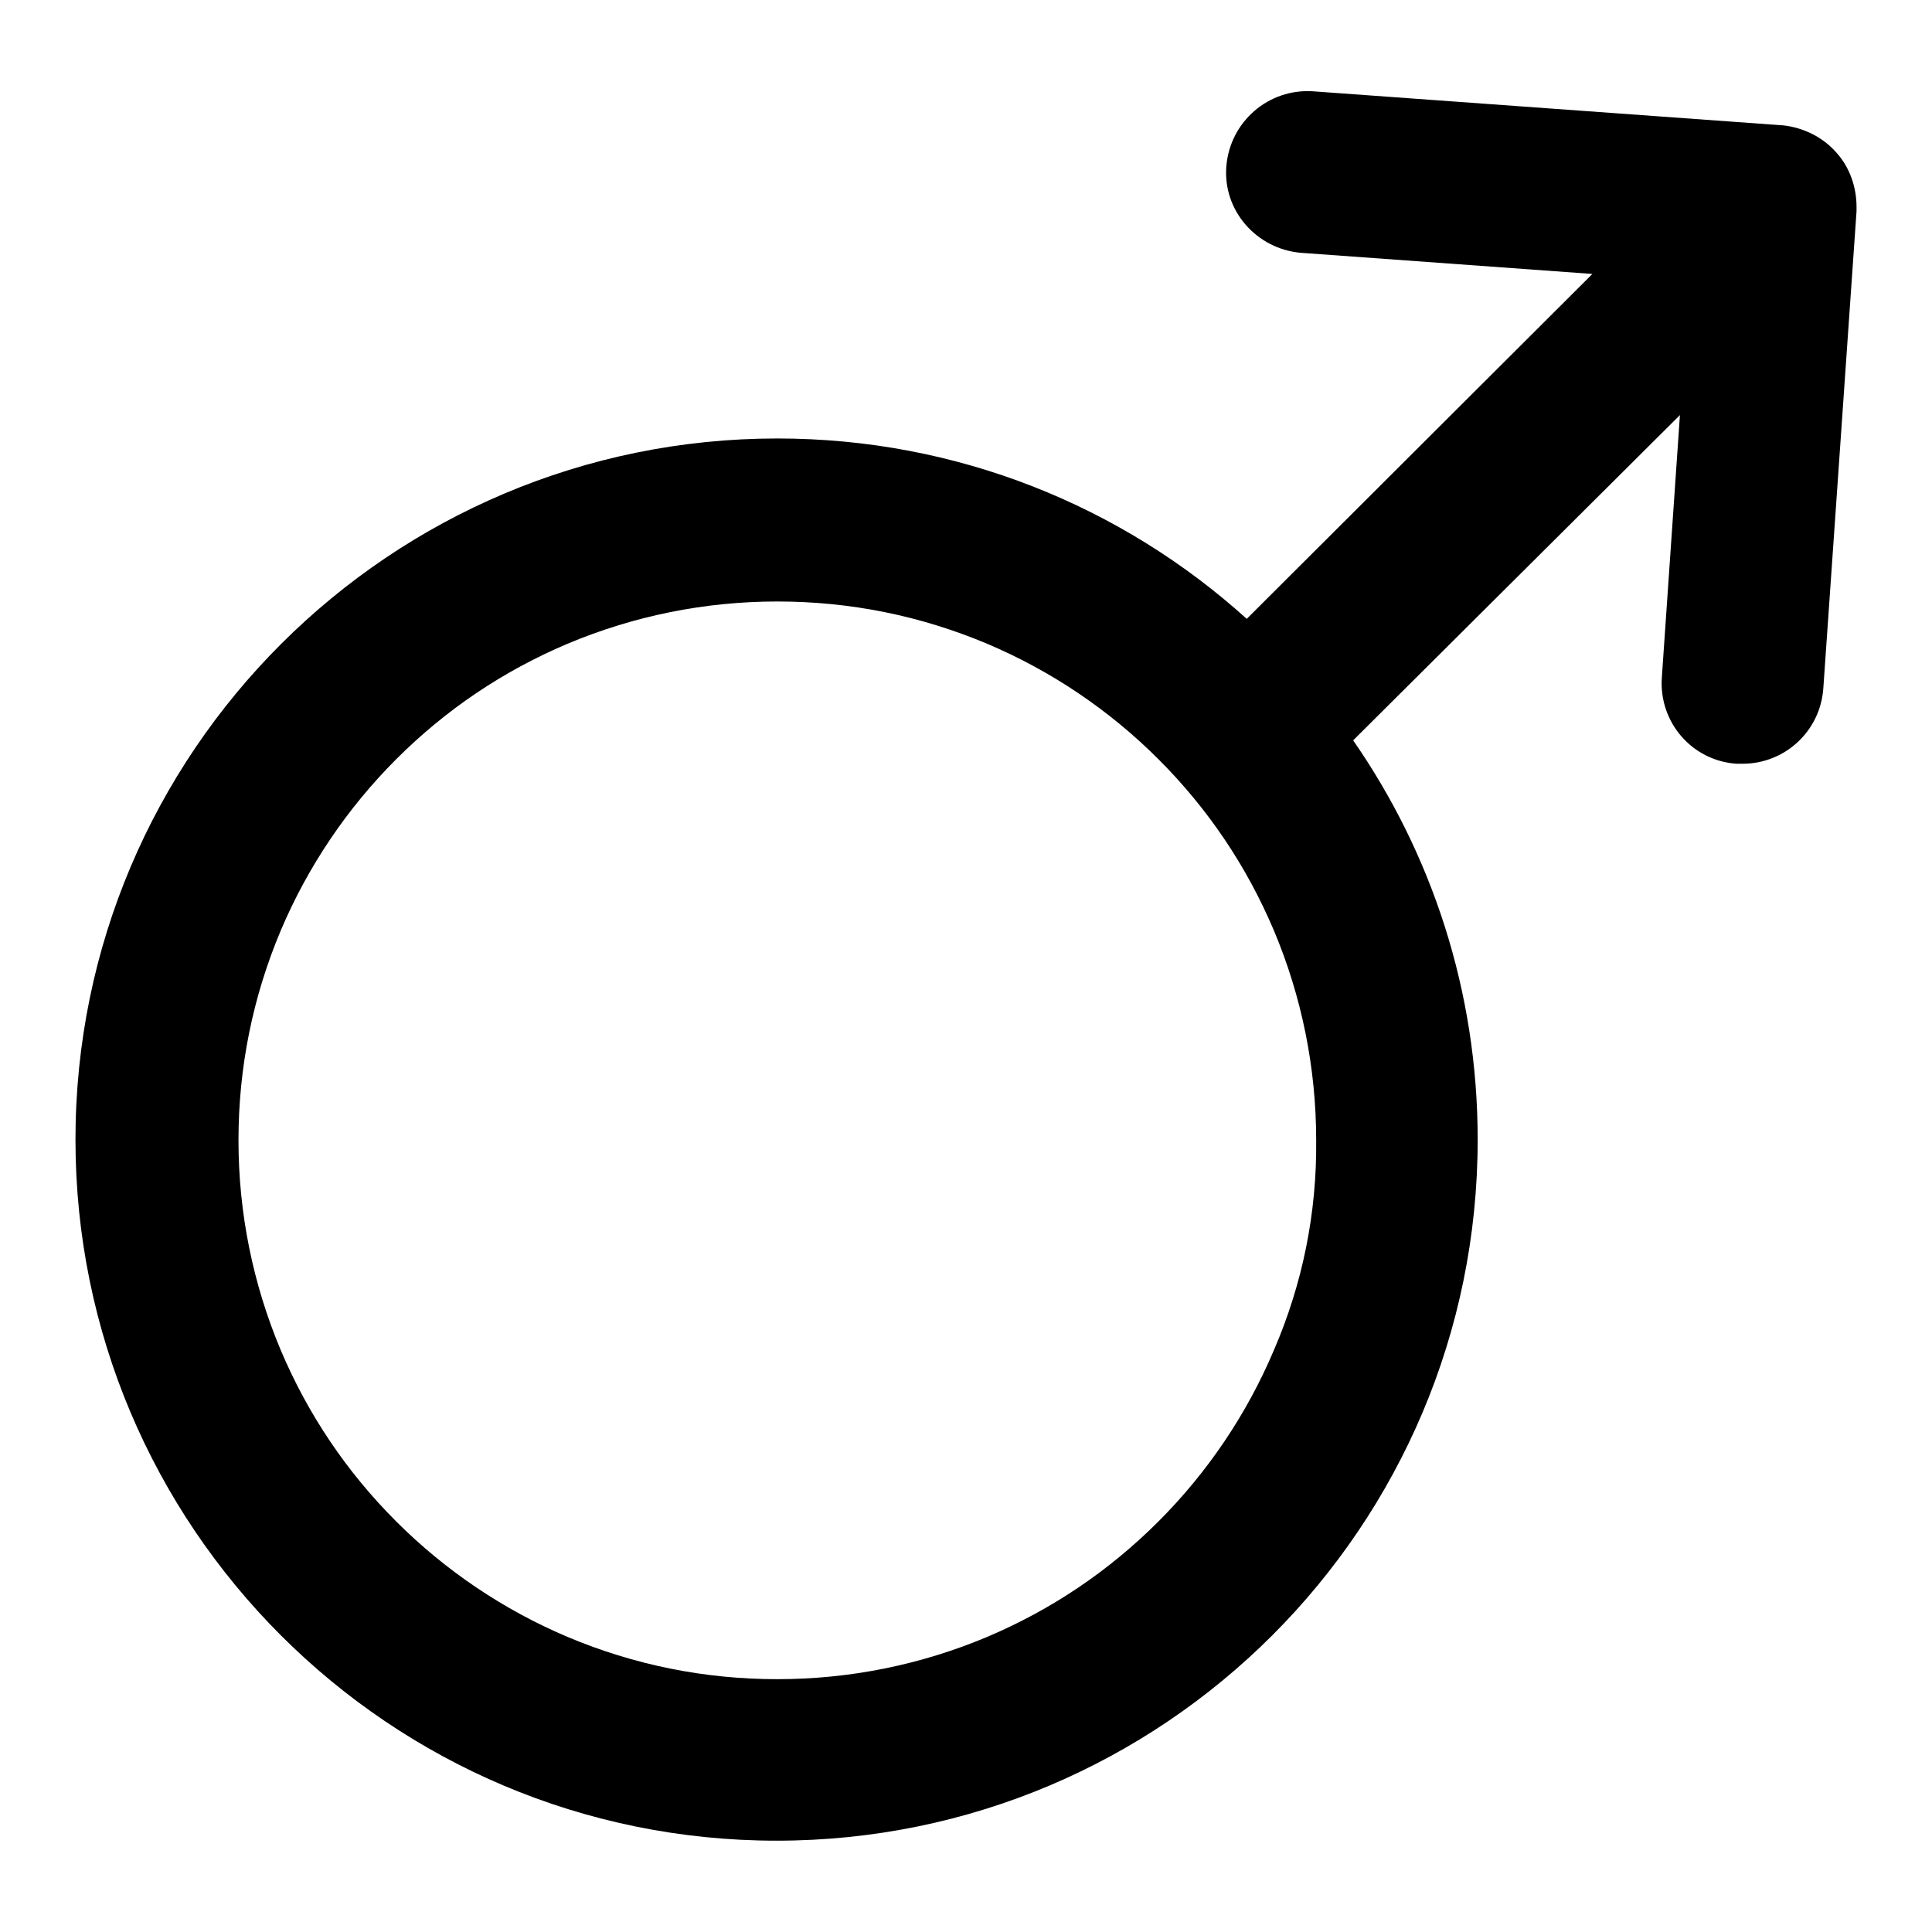 <?xml version="1.0" encoding="utf-8"?>
<!-- Svg Vector Icons : http://www.onlinewebfonts.com/icon -->
<!DOCTYPE svg PUBLIC "-//W3C//DTD SVG 1.1//EN" "http://www.w3.org/Graphics/SVG/1.1/DTD/svg11.dtd">
<svg version="1.1" xmlns="http://www.w3.org/2000/svg" xmlns:xlink="http://www.w3.org/1999/xlink" x="0px" y="0px" viewBox="0 0 256 256" enable-background="new 0 0 256 256" xml:space="preserve">
<g><g><path fill="#000000" d="M246,27.4c0-2.6-0.9-5.2-2.6-7.1c-1.8-2.1-4.4-3.4-7.2-3.7c0,0-0.1,0-0.1,0L174,12.1c-5.9-0.4-11,4-11.5,9.9s4,11,9.9,11.5l38.6,2.8L165.2,82c-16.5-14.9-38.3-23.9-62.2-23.9c-51.3,0-93,41.6-93,92.9c0,51.3,41.6,92.9,92.9,92.9c51.3,0,92.9-41.6,92.9-92.9c0-19.7-6.1-37.9-16.5-52.9L222.6,55l-2.4,34.8c-0.4,5.9,4,11,9.9,11.4c0.3,0,0.5,0,0.8,0c5.6,0,10.3-4.3,10.7-10L246,28C246,27.8,246,27.6,246,27.4C246,27.3,246,27.4,246,27.4z M168.8,178.9c-3.6,8.5-8.8,16.2-15.3,22.7c-6.6,6.6-14.2,11.7-22.7,15.3c-8.8,3.7-18.2,5.6-27.8,5.6c-9.7,0-19-1.9-27.8-5.6c-8.5-3.6-16.2-8.8-22.7-15.3c-6.6-6.6-11.7-14.2-15.3-22.7c-3.7-8.8-5.6-18.2-5.6-27.8c0-9.7,1.9-19,5.6-27.8c3.6-8.5,8.8-16.2,15.3-22.7c6.6-6.6,14.2-11.7,22.7-15.3c8.8-3.7,18.2-5.6,27.8-5.6c9.7,0,19,1.9,27.8,5.6c8.5,3.6,16.2,8.8,22.7,15.3c6.6,6.6,11.7,14.2,15.3,22.7c3.7,8.8,5.6,18.2,5.6,27.8C174.5,160.7,172.6,170.1,168.8,178.9z"/></g></g>
</svg>
